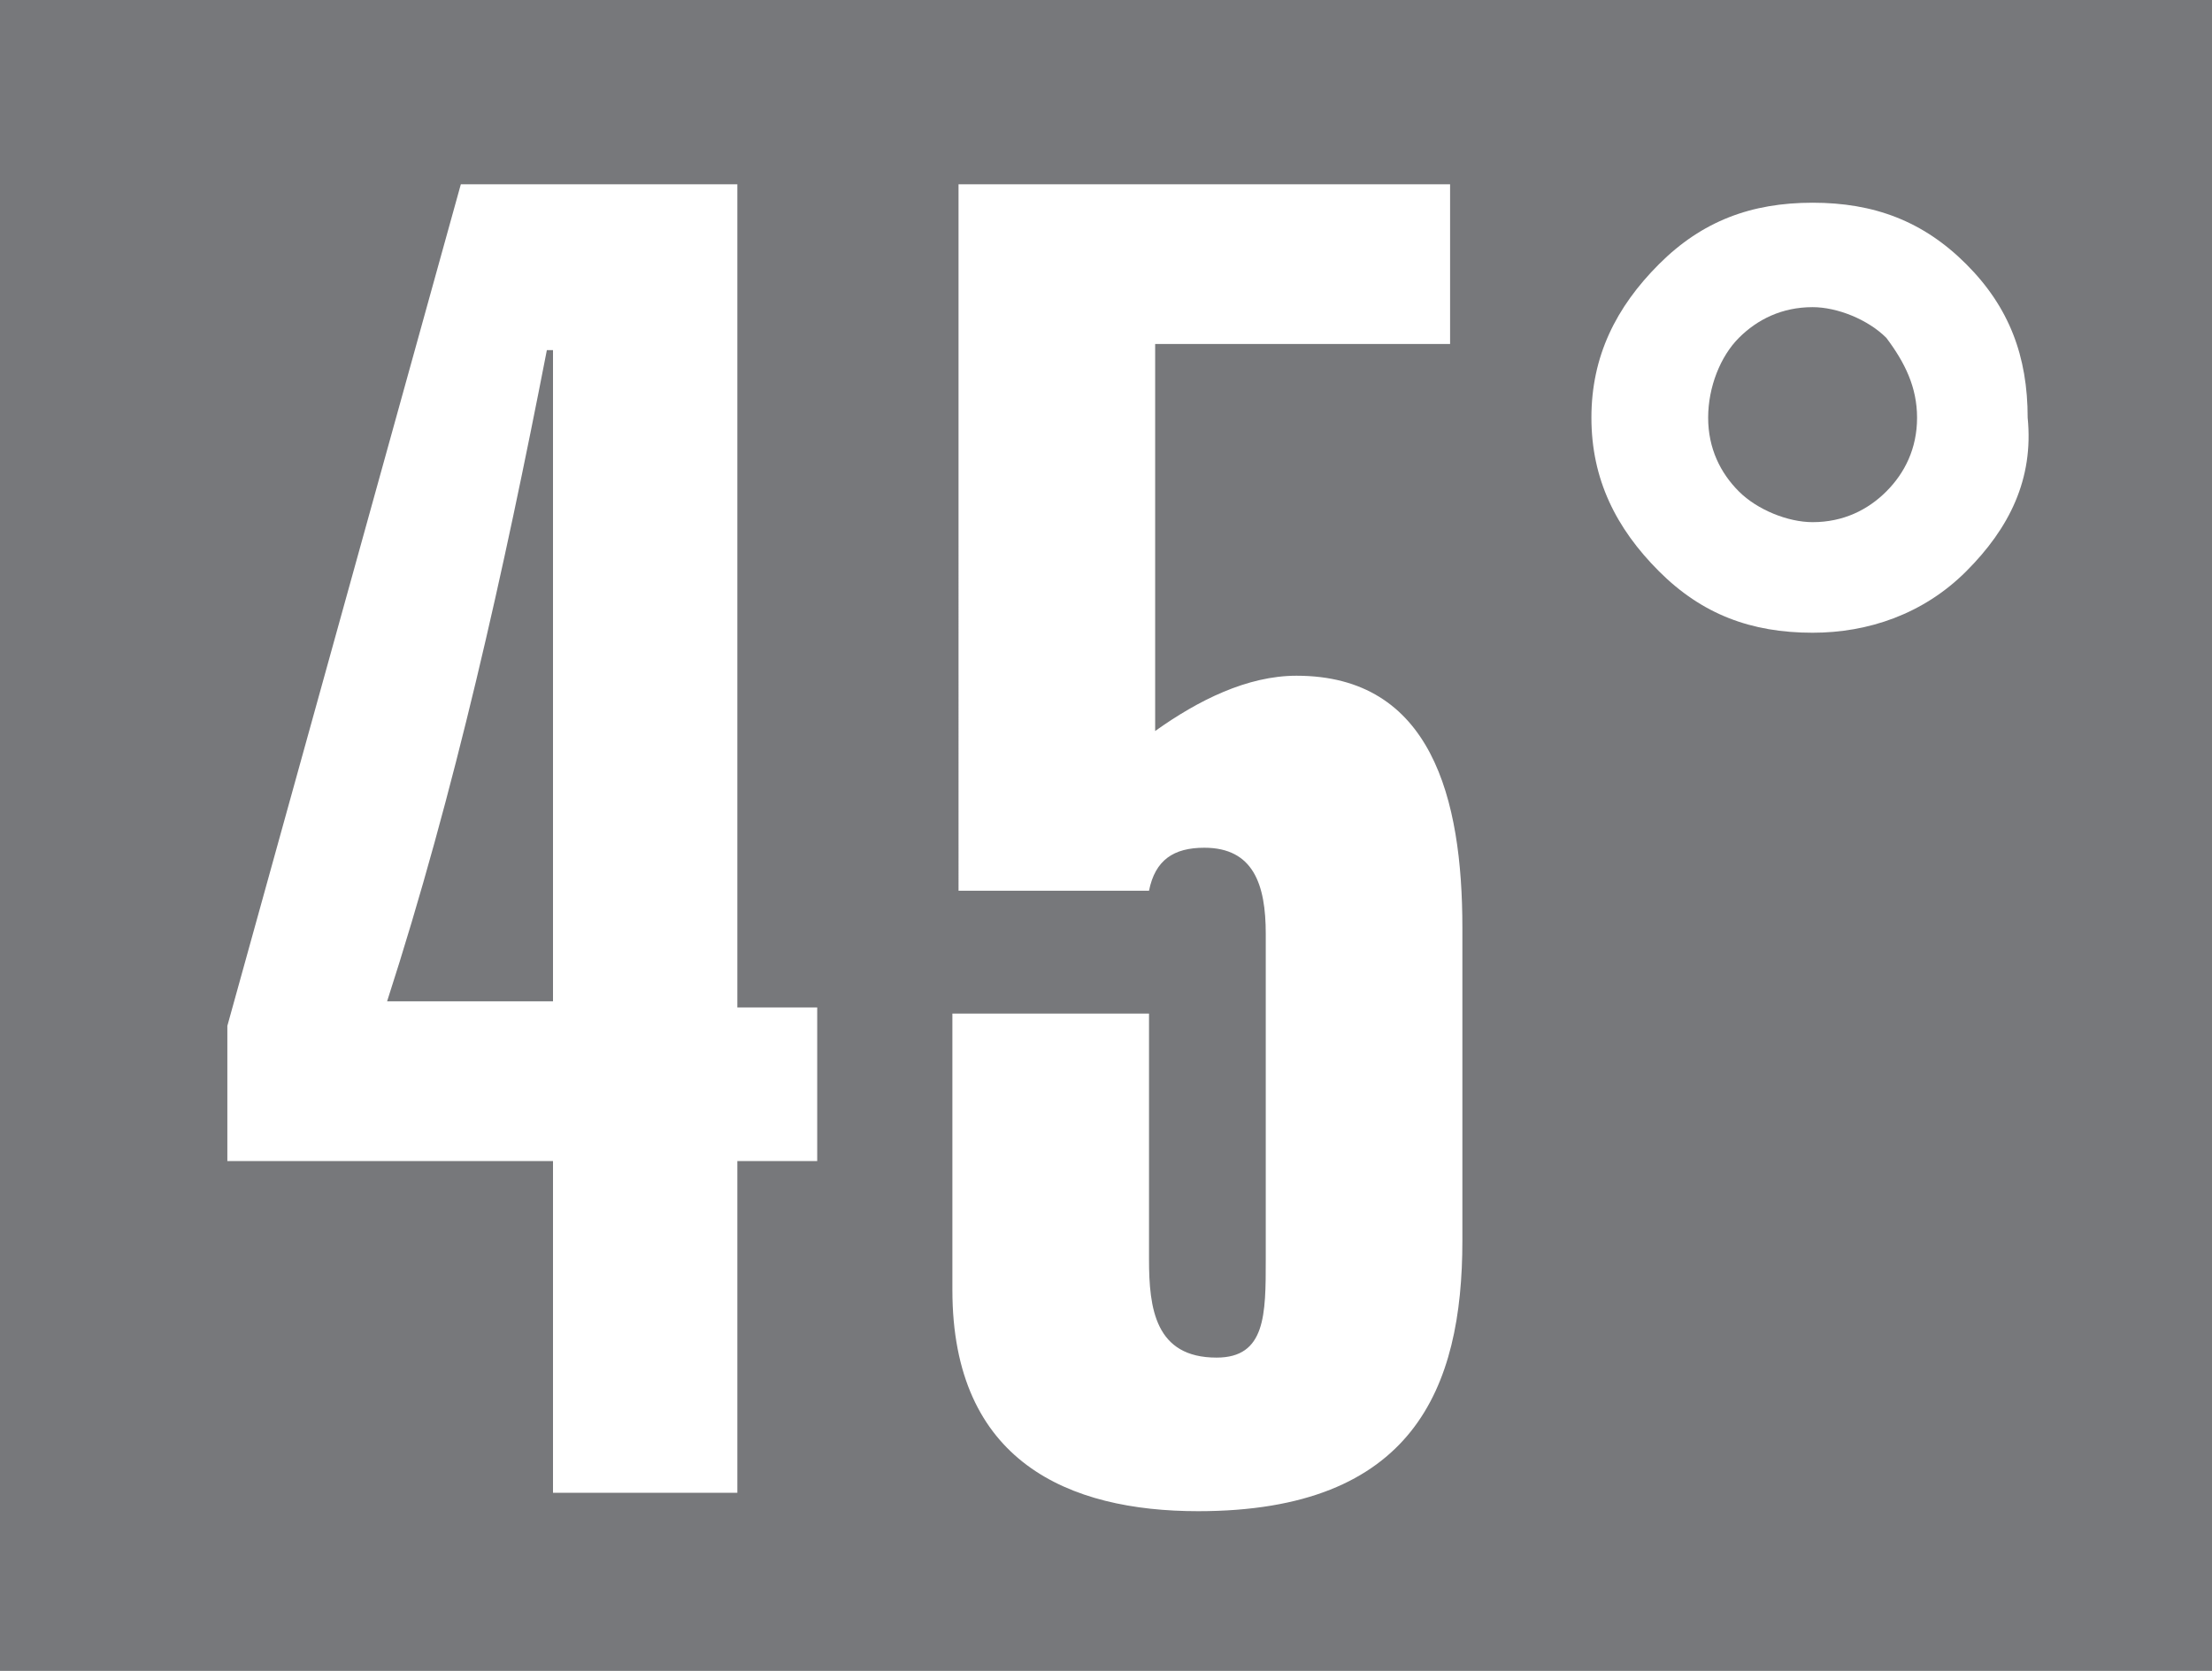 <?xml version="1.0" encoding="utf-8"?>
<!-- Generator: Adobe Illustrator 24.0.1, SVG Export Plug-In . SVG Version: 6.00 Build 0)  -->
<svg version="1.1" id="Layer_1" xmlns="http://www.w3.org/2000/svg" xmlns:xlink="http://www.w3.org/1999/xlink" x="0px" y="0px"
	 viewBox="0 0 36 27.2" style="enable-background:new 0 0 36 27.2;" xml:space="preserve">
<style type="text/css">
	.st0{fill:none;}
	.st1{fill:#77787B;}
</style>
<g>
	<path class="st0" d="M29.5,3.2c-1,0-1.8,0.3-2.5,1s-1.1,1.5-1.1,2.5s0.4,1.8,1.1,2.5s1.5,1,2.5,1s1.8-0.3,2.5-1s1.1-1.5,1.1-2.5
		s-0.3-1.8-1-2.5C31.3,3.6,30.5,3.2,29.5,3.2z M30.7,8c-0.3,0.3-0.7,0.5-1.2,0.5S28.6,8.3,28.3,8c-0.3-0.3-0.5-0.7-0.5-1.2
		s0.2-0.9,0.5-1.3C28.6,5.2,29,5,29.5,5s0.9,0.2,1.2,0.5c0.3,0.3,0.5,0.8,0.5,1.3S31,7.7,30.7,8z"/>
	<path class="st1" d="M29.5,5c-0.5,0-0.9,0.2-1.2,0.5c-0.3,0.3-0.5,0.8-0.5,1.3S28,7.7,28.3,8c0.3,0.3,0.8,0.5,1.2,0.5
		c0.5,0,0.9-0.2,1.2-0.5c0.3-0.3,0.5-0.7,0.5-1.2S31,5.9,30.7,5.5C30.4,5.2,29.9,5,29.5,5z"/>
	<path class="st1" d="M6.3,16.3H9V5.7H8.9C8.2,9.3,7.4,12.9,6.3,16.3z"/>
	<path class="st1" d="M0,0v27.2h36V0H0z M13.3,18.9H12v5.4H9v-5.4H3.7v-2.2L7.5,3H12v13.4h1.3V18.9z M23.8,20.2
		c0,2.4-0.8,4.4-4.3,4.4c-2.1,0-4-0.8-4-3.6v-4.5h3.2v4c0,0.8,0.1,1.6,1.1,1.6c0.8,0,0.8-0.7,0.8-1.6v-5.3c0-0.8-0.2-1.4-1-1.4
		c-0.5,0-0.8,0.2-0.9,0.7h-3.1V3h8v2.6h-4.8v6.3c0.7-0.5,1.5-0.9,2.3-0.9c2.2,0,2.7,2,2.7,4.1V20.2z M32,9.3c-0.7,0.7-1.6,1-2.5,1
		c-1,0-1.8-0.3-2.5-1s-1.1-1.5-1.1-2.5S26.3,5,27,4.3s1.5-1,2.5-1s1.8,0.3,2.5,1s1,1.5,1,2.5C33.1,7.8,32.7,8.6,32,9.3z"/>
</g>
</svg>
